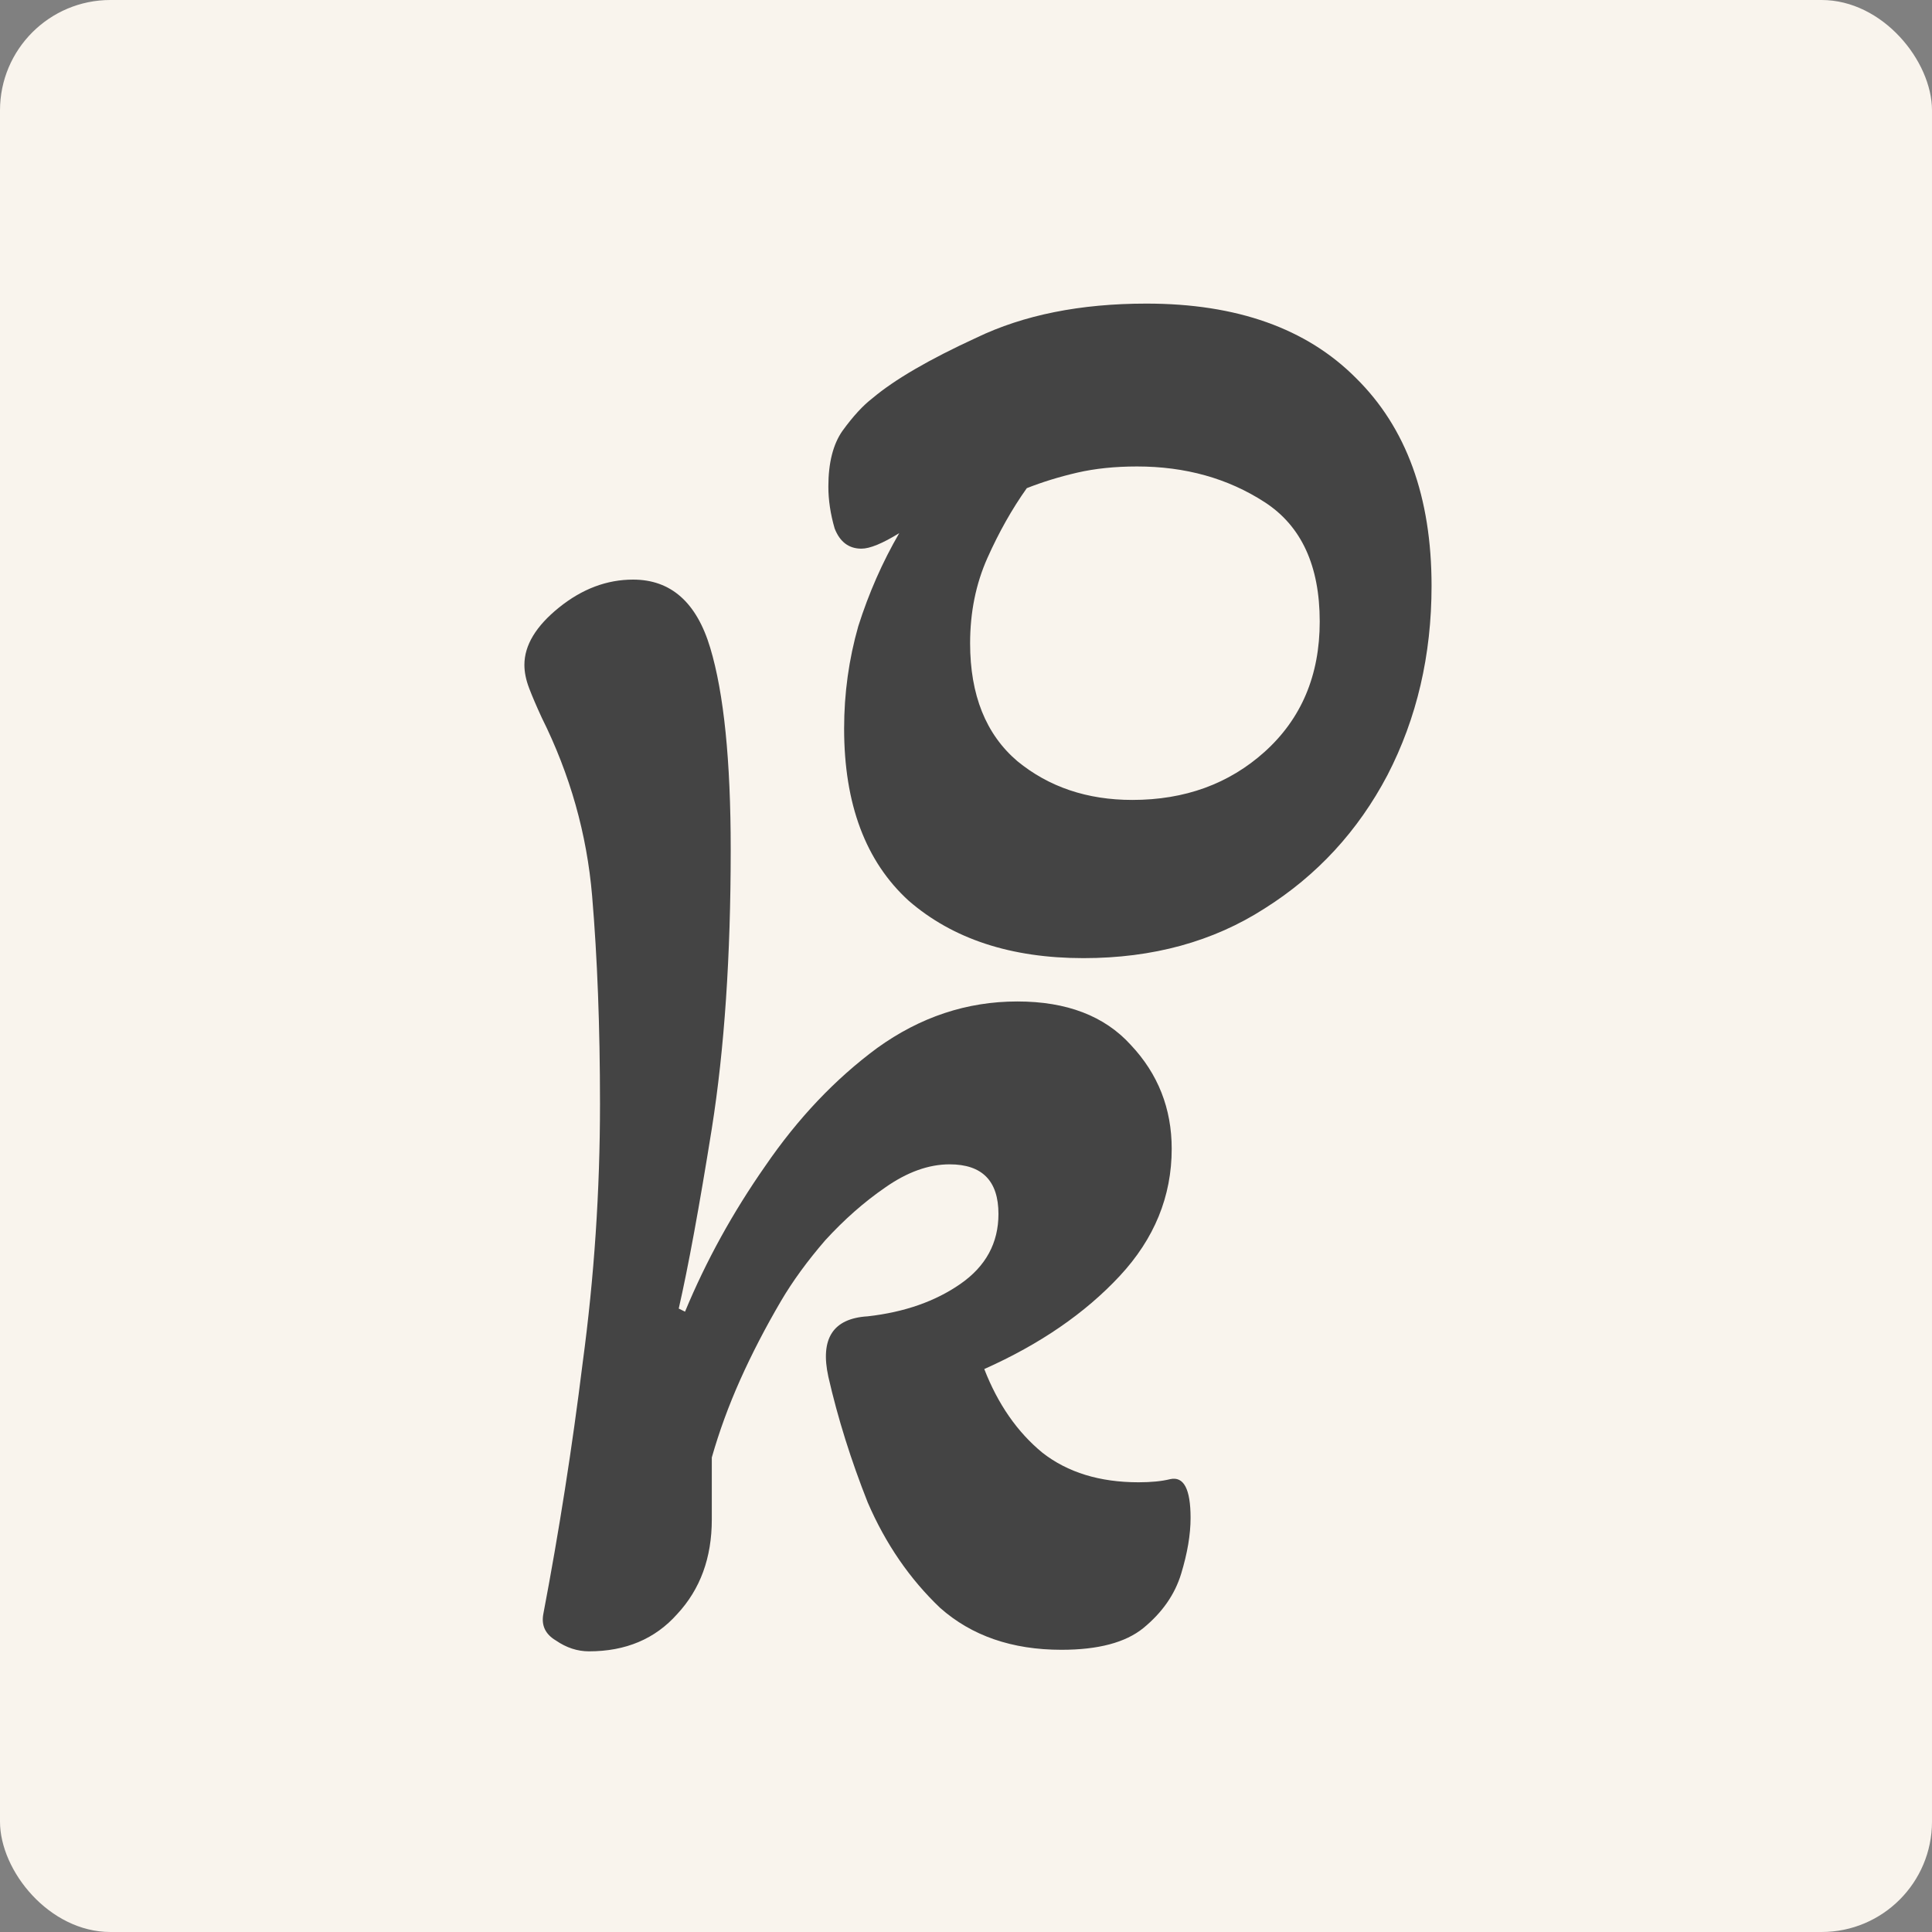 <svg width="70" height="70" viewBox="0 0 70 70" fill="none" xmlns="http://www.w3.org/2000/svg">
<rect x="0" y="0" width="70" height="70" fill="#808080" stroke="none"/>
<rect width="70" height="70" rx="4" fill="#F9F4ED"/>
<path d="M21.34 59.831C20.921 59.831 20.522 59.7 20.141 59.438C19.761 59.213 19.609 58.895 19.685 58.482C20.255 55.485 20.731 52.451 21.111 49.379C21.53 46.269 21.739 43.141 21.739 39.994C21.739 37.222 21.644 34.712 21.454 32.464C21.264 30.216 20.655 28.062 19.628 26.001C19.438 25.589 19.285 25.233 19.171 24.933C19.057 24.634 19 24.353 19 24.09C19 23.379 19.418 22.686 20.255 22.011C21.092 21.337 21.986 21 22.937 21C24.307 21 25.239 21.824 25.733 23.472C26.228 25.121 26.475 27.556 26.475 30.778C26.475 34.637 26.247 38.008 25.79 40.893C25.334 43.74 24.934 45.913 24.592 47.412L24.82 47.524C25.581 45.688 26.551 43.928 27.73 42.242C28.91 40.519 30.26 39.095 31.782 37.971C33.342 36.847 35.034 36.285 36.86 36.285C38.648 36.285 40.018 36.809 40.969 37.858C41.958 38.907 42.453 40.163 42.453 41.624C42.453 43.347 41.825 44.883 40.569 46.232C39.314 47.58 37.678 48.704 35.662 49.603C36.157 50.877 36.86 51.889 37.773 52.638C38.686 53.35 39.847 53.706 41.254 53.706C41.711 53.706 42.091 53.668 42.395 53.593C42.89 53.481 43.137 53.949 43.137 54.998C43.137 55.598 43.023 56.272 42.795 57.021C42.567 57.771 42.11 58.426 41.425 58.988C40.779 59.513 39.79 59.775 38.458 59.775C36.67 59.775 35.206 59.269 34.064 58.258C32.961 57.209 32.086 55.935 31.439 54.436C30.831 52.9 30.355 51.383 30.013 49.884C29.709 48.498 30.184 47.768 31.439 47.693C32.771 47.543 33.893 47.15 34.806 46.513C35.719 45.876 36.176 45.033 36.176 43.984C36.176 42.785 35.586 42.186 34.407 42.186C33.646 42.186 32.866 42.467 32.067 43.029C31.306 43.553 30.584 44.19 29.899 44.939C29.252 45.688 28.72 46.419 28.301 47.131C27.73 48.105 27.236 49.06 26.817 49.997C26.399 50.933 26.057 51.87 25.79 52.807V55.054C25.79 56.441 25.372 57.583 24.535 58.482C23.736 59.382 22.671 59.831 21.34 59.831Z" fill="#444444"/>
<path d="M39.257 34.715C36.632 34.715 34.521 34.022 32.923 32.635C31.363 31.212 30.584 29.133 30.584 26.398C30.584 25.124 30.755 23.888 31.097 22.689C31.478 21.49 31.972 20.366 32.581 19.317C31.972 19.692 31.516 19.879 31.211 19.879C30.755 19.879 30.431 19.635 30.241 19.148C30.089 18.624 30.013 18.118 30.013 17.631C30.013 16.77 30.184 16.095 30.526 15.608C30.907 15.084 31.268 14.69 31.611 14.428C32.41 13.754 33.665 13.023 35.377 12.236C37.089 11.412 39.143 11 41.539 11C44.811 11 47.341 11.899 49.129 13.697C50.955 15.496 51.868 18.006 51.868 21.228C51.868 23.738 51.335 26.023 50.27 28.084C49.205 30.107 47.721 31.718 45.819 32.916C43.955 34.115 41.768 34.715 39.257 34.715ZM41.026 28.983C42.928 28.983 44.526 28.402 45.819 27.241C47.151 26.042 47.816 24.468 47.816 22.52C47.816 20.497 47.151 19.055 45.819 18.193C44.488 17.331 42.947 16.901 41.197 16.901C40.398 16.901 39.675 16.976 39.029 17.125C38.382 17.275 37.773 17.462 37.203 17.687C36.67 18.437 36.195 19.279 35.776 20.216C35.358 21.153 35.149 22.183 35.149 23.307C35.149 25.18 35.719 26.604 36.86 27.578C38.002 28.514 39.39 28.983 41.026 28.983Z" fill="#444444"/>
</svg>
